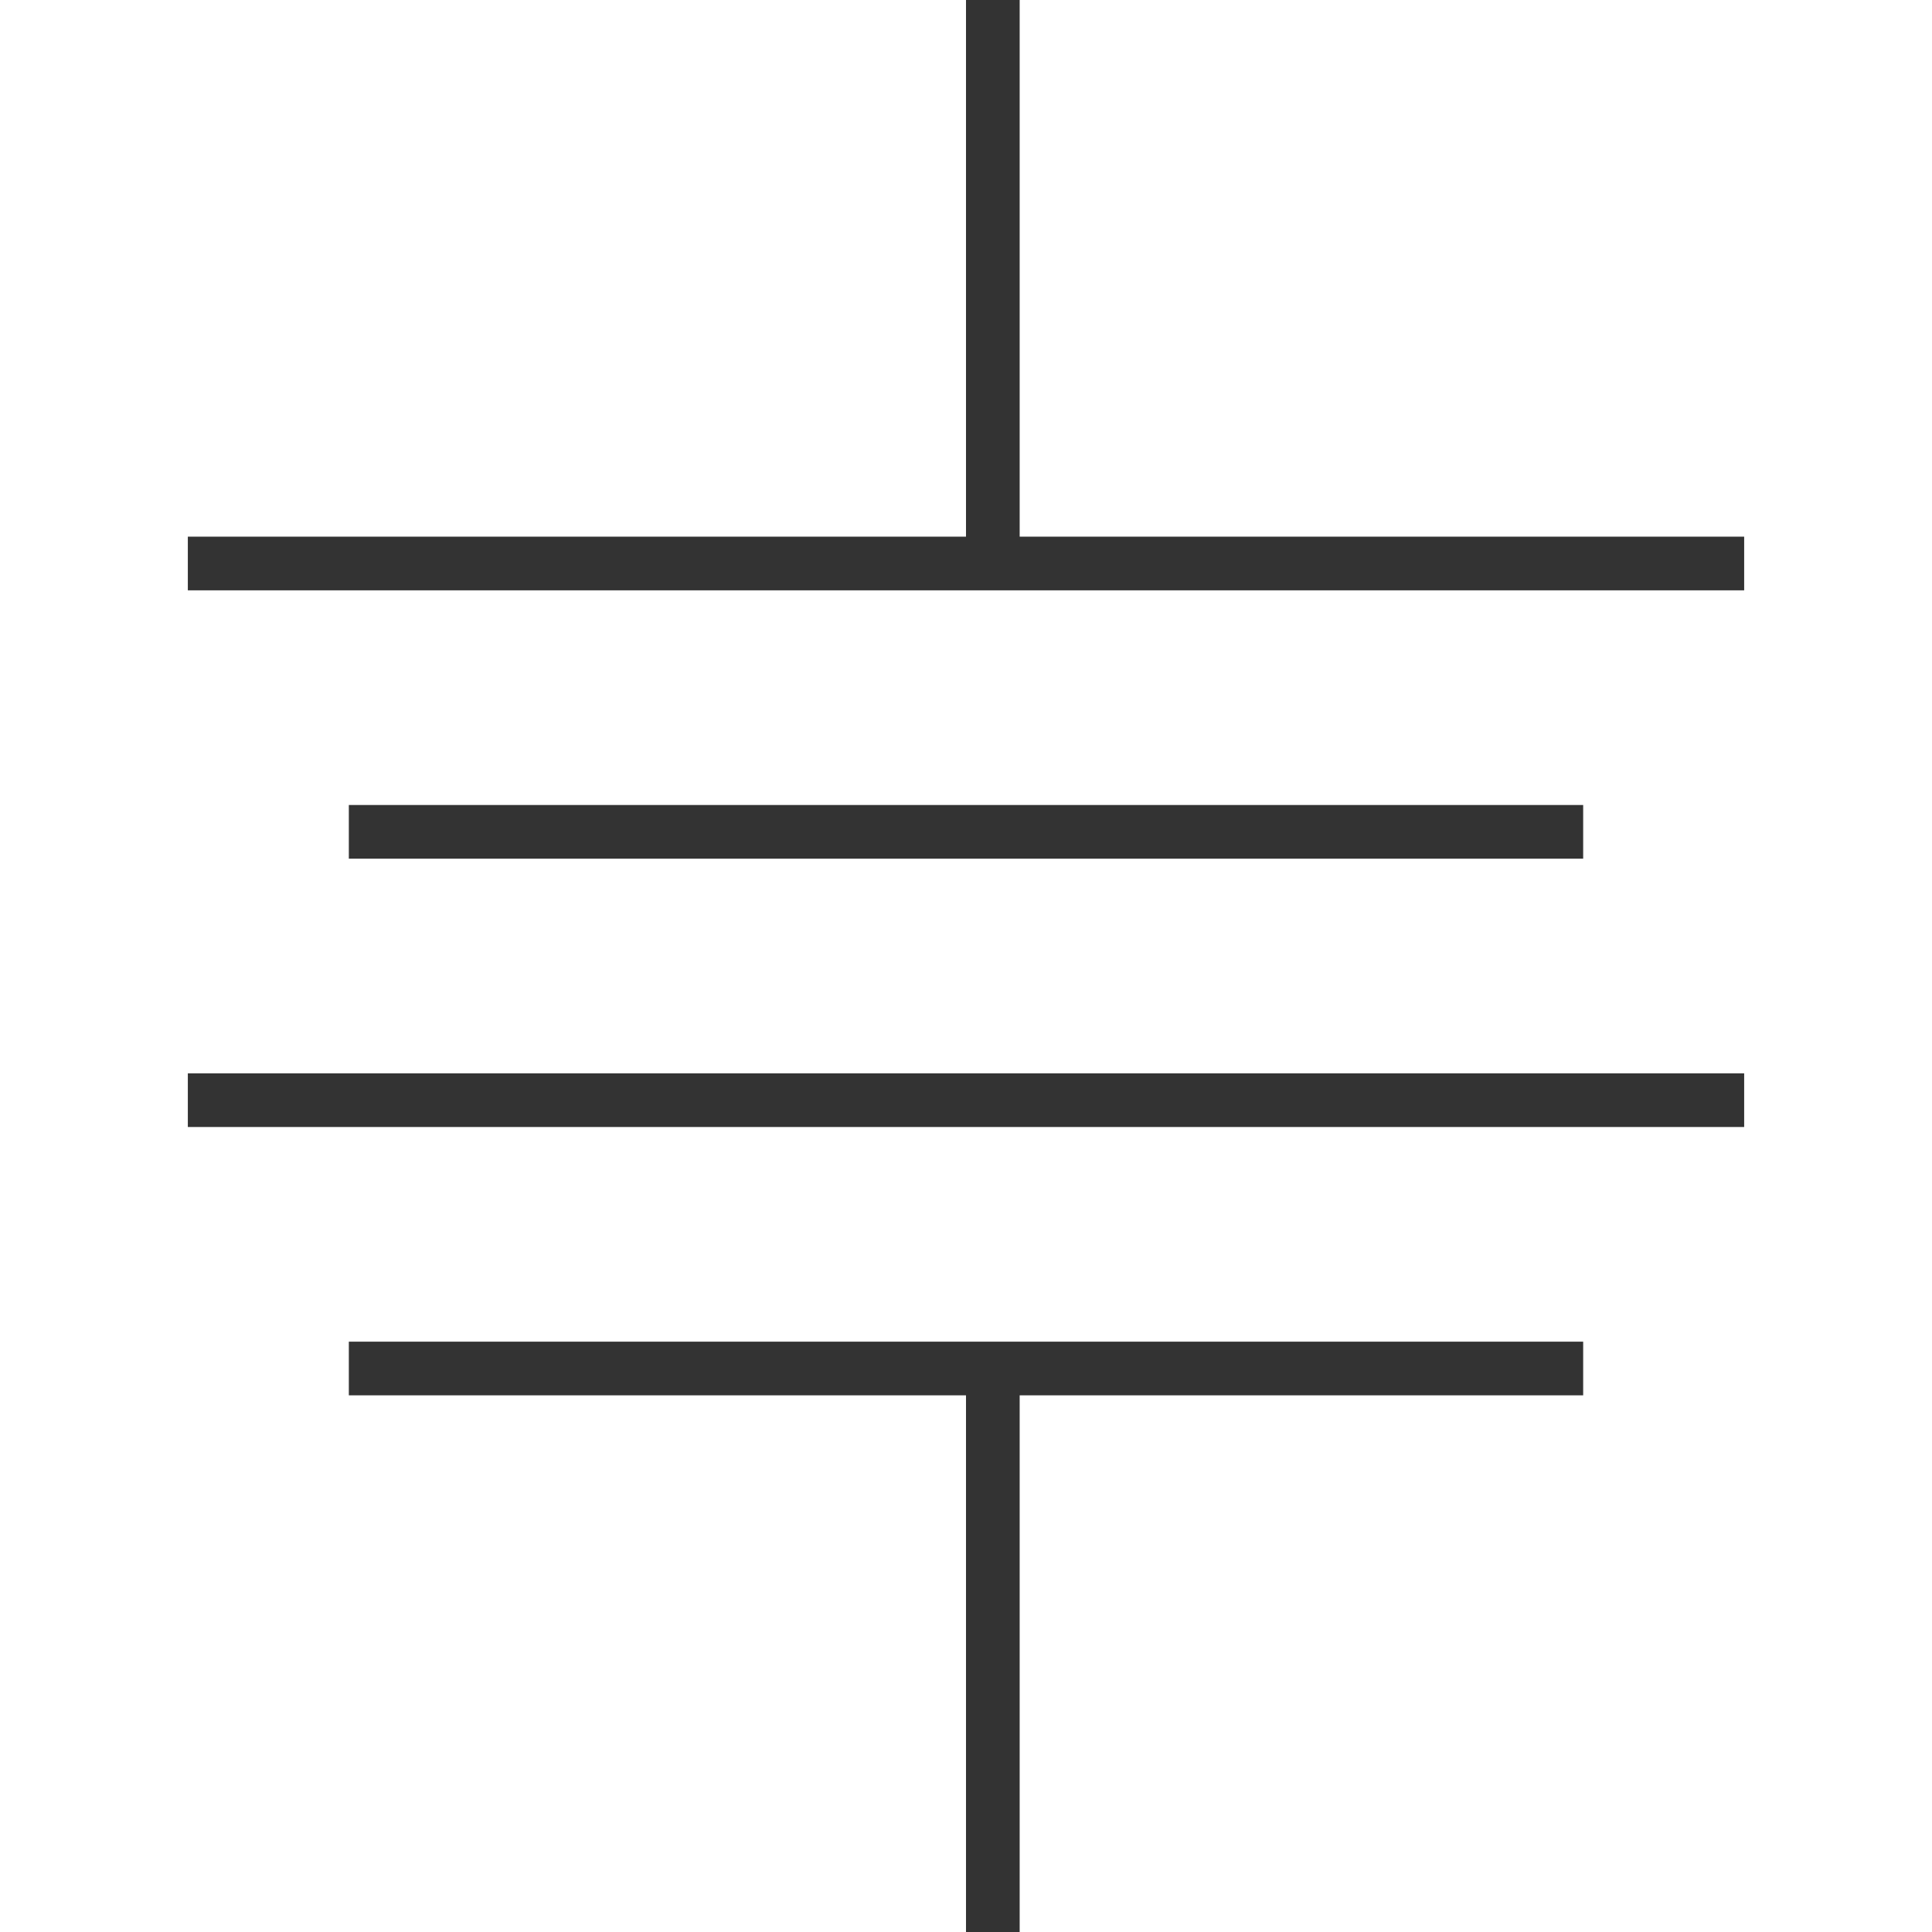 <?xml version="1.0" encoding="UTF-8"?>
<svg width="36px" height="36px" viewBox="0 0 36 36" version="1.1" xmlns="http://www.w3.org/2000/svg" xmlns:xlink="http://www.w3.org/1999/xlink">
    <!-- Generator: Sketch 63 (92445) - https://sketch.com -->
    <title>119</title>
    <desc>Created with Sketch.</desc>
    <g id="页面1" stroke="none" stroke-width="1" fill="none" fill-rule="evenodd">
        <g id="电力_1" transform="translate(-128, -2551)" fill="#333333">
            <g id="编组" transform="translate(11, 18)">
                <g id="119" transform="translate(120.5, 2532)">
                    <rect id="矩形备份" x="0" y="11" width="29" height="1"></rect>
                    <rect id="矩形备份-2" x="3" y="16" width="23" height="1"></rect>
                    <rect id="矩形备份" x="0" y="21" width="29" height="1"></rect>
                    <rect id="矩形备份-2" x="3" y="26" width="23" height="1"></rect>
                    <rect id="矩形" transform="translate(15, 6) rotate(-270) translate(-15, -6) " x="9.5" y="5.5" width="11" height="1"></rect>
                    <rect id="矩形" transform="translate(15, 32) rotate(-270) translate(-15, -32) " x="9.5" y="31.5" width="11" height="1"></rect>
                </g>
            </g>
        </g>
    </g>
</svg>